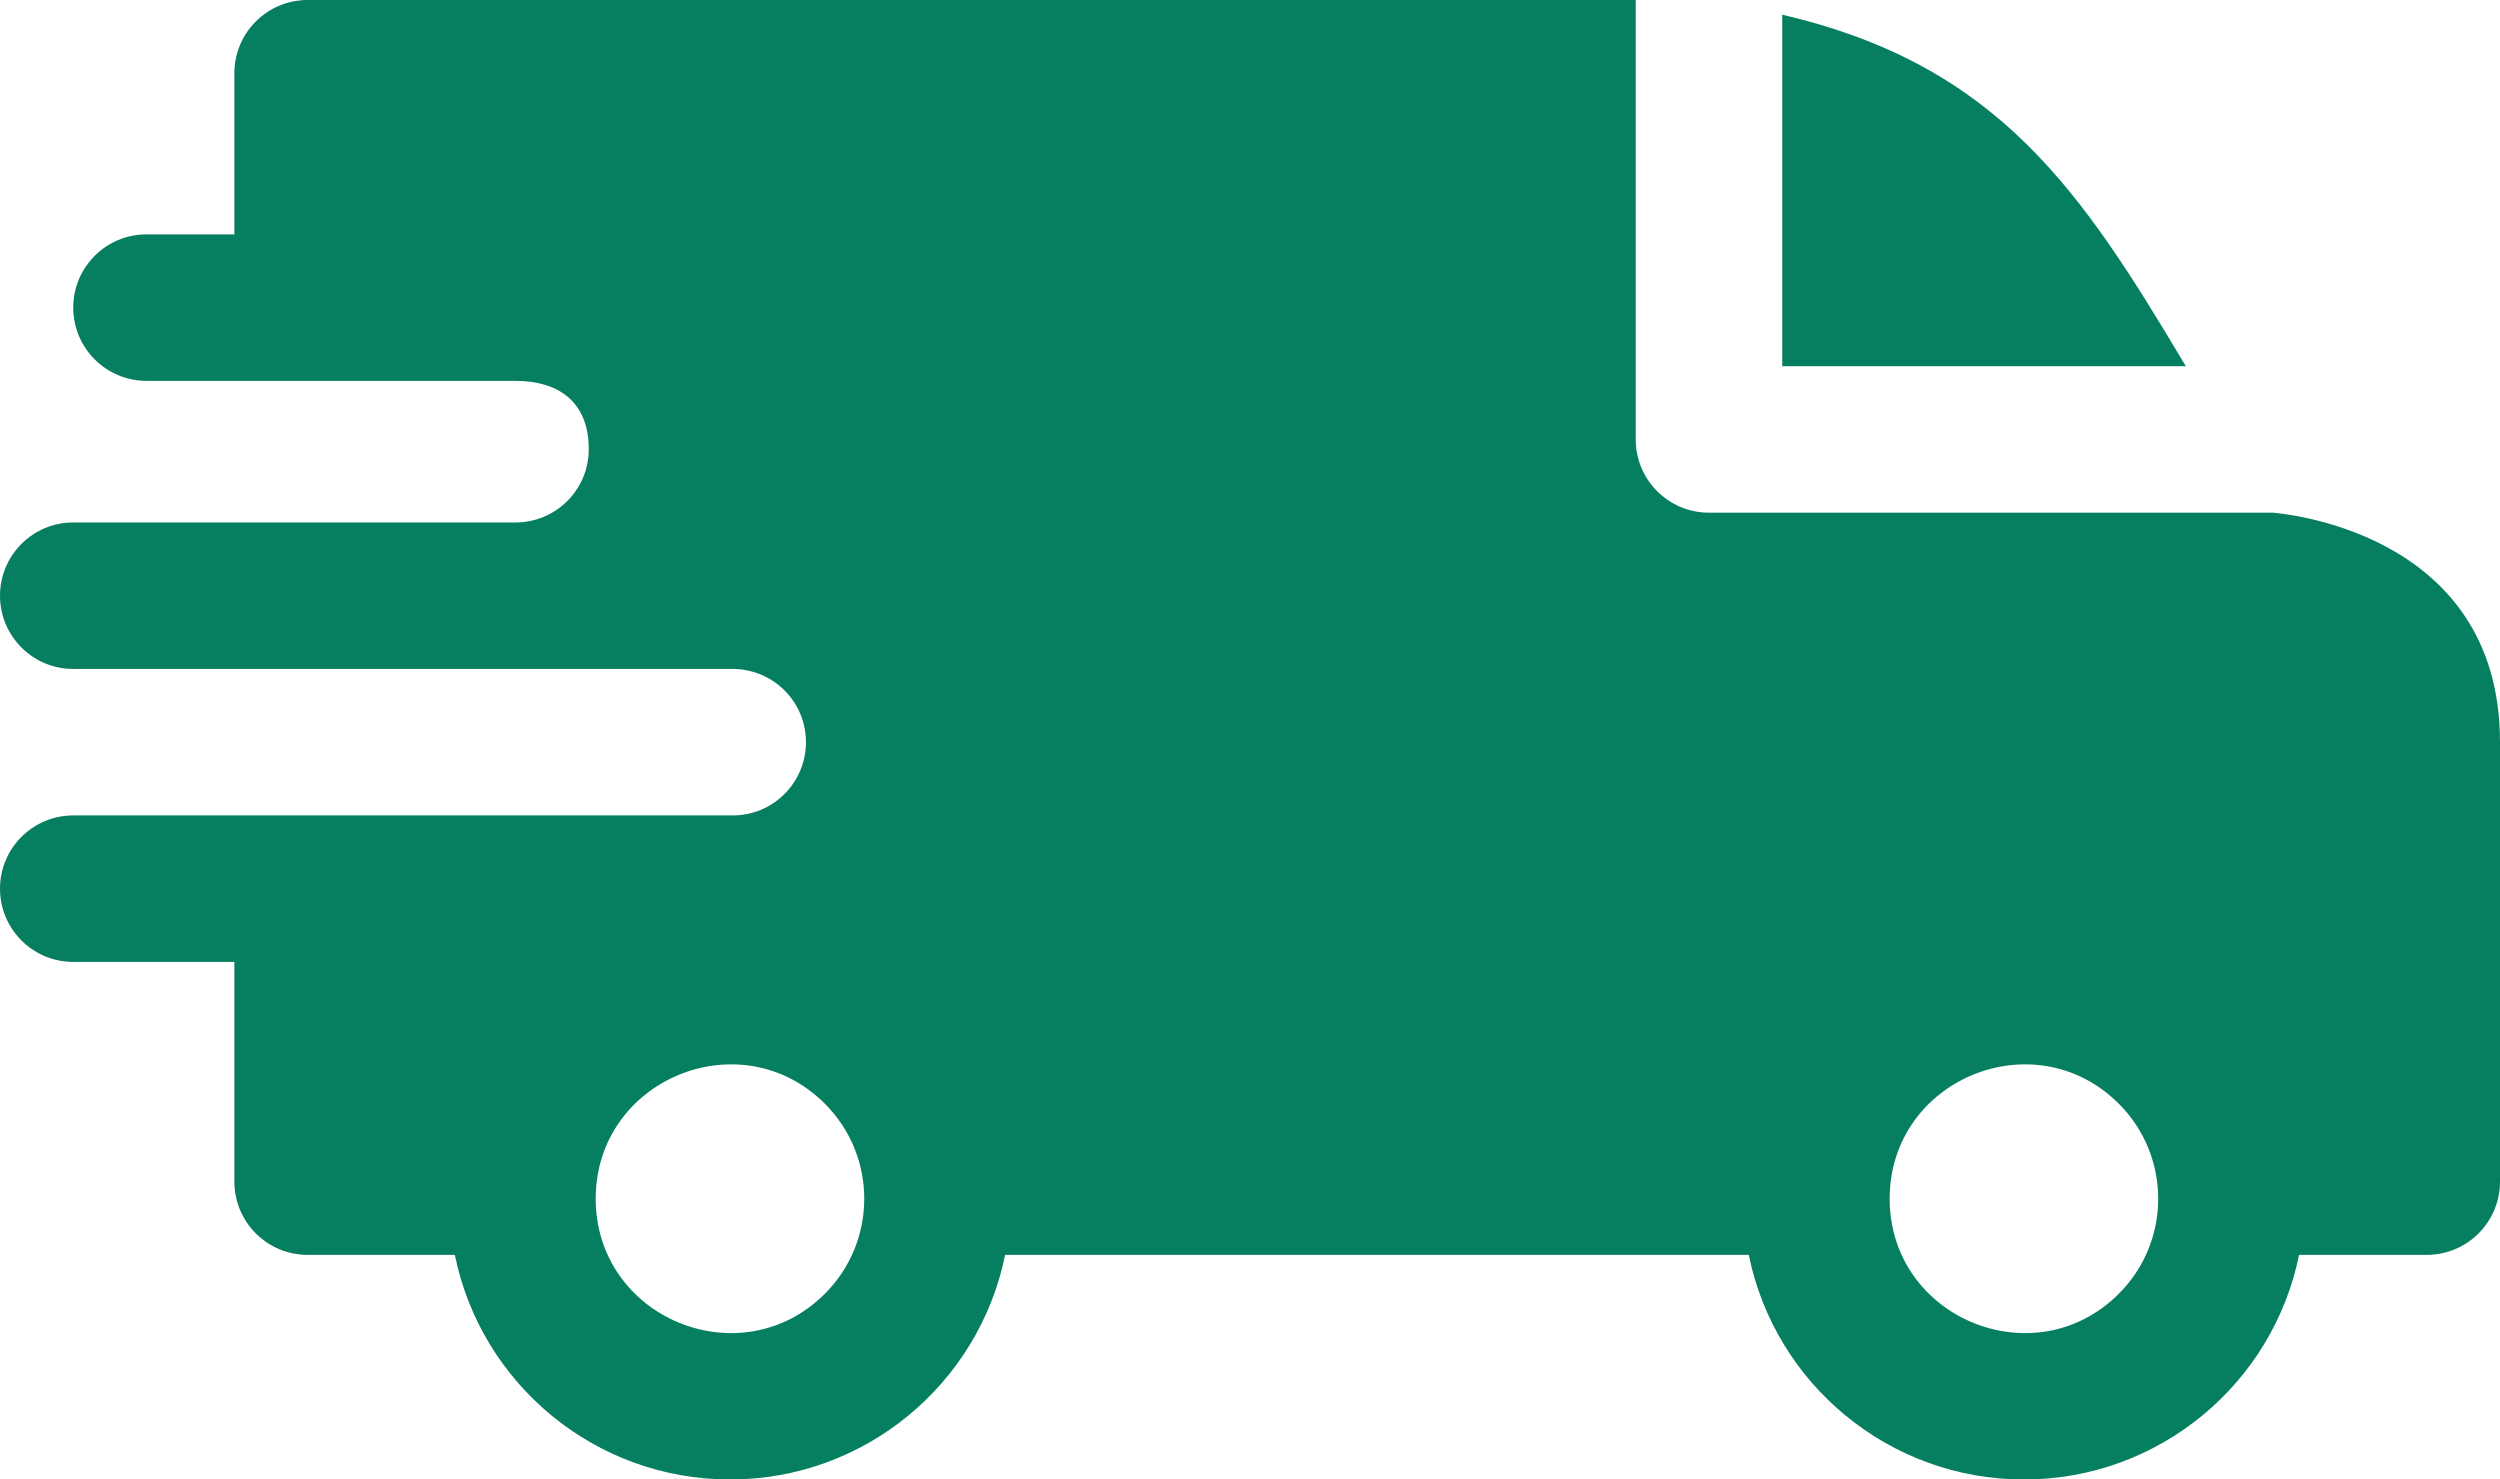<svg width="512" height="303" viewBox="0 0 512 303" fill="none" xmlns="http://www.w3.org/2000/svg">
<path fill-rule="evenodd" clip-rule="evenodd" d="M365 3.016C409.391 13.316 426.371 39.273 447.66 75H365V3.016ZM105.578 78C114.27 78 120.578 82.195 120.578 92C120.578 100.27 113.887 106.977 105.621 107H15C6.715 107 0 113.719 0 122C0 130.285 6.715 137 15 137H150C158.363 137 165.059 143.711 165.059 152C165.059 160.285 158.344 167 150.059 167H15C6.715 167 0 173.715 0 182C0 190.285 6.715 197 15 197H48V242C48 250.285 54.715 257 63 257H93.152C98.527 283.477 121.922 303 149.5 303C177.078 303 200.473 283.477 205.848 257H358.152C363.527 283.477 386.922 303 414.5 303C442.078 303 465.473 283.477 470.848 257H497C505.285 257 512 250.285 512 242V152C512 107.988 465.578 105.066 465.535 105H350C341.715 105 335 98.285 335 90V0H63C54.715 0 48 6.715 48 15V48H30C21.715 48 15 54.715 15 63C15 71.285 21.715 78 30 78H105.578ZM433.945 226.055C444.684 236.793 444.684 254.211 433.945 264.949C416.672 282.223 387 269.934 387 245.5C387 221.07 416.672 208.781 433.945 226.055ZM168.945 226.055C179.684 236.793 179.684 254.211 168.945 264.949C151.672 282.223 122 269.934 122 245.5C122 221.07 151.672 208.781 168.945 226.055Z" fill="#067F60"/>
</svg>
